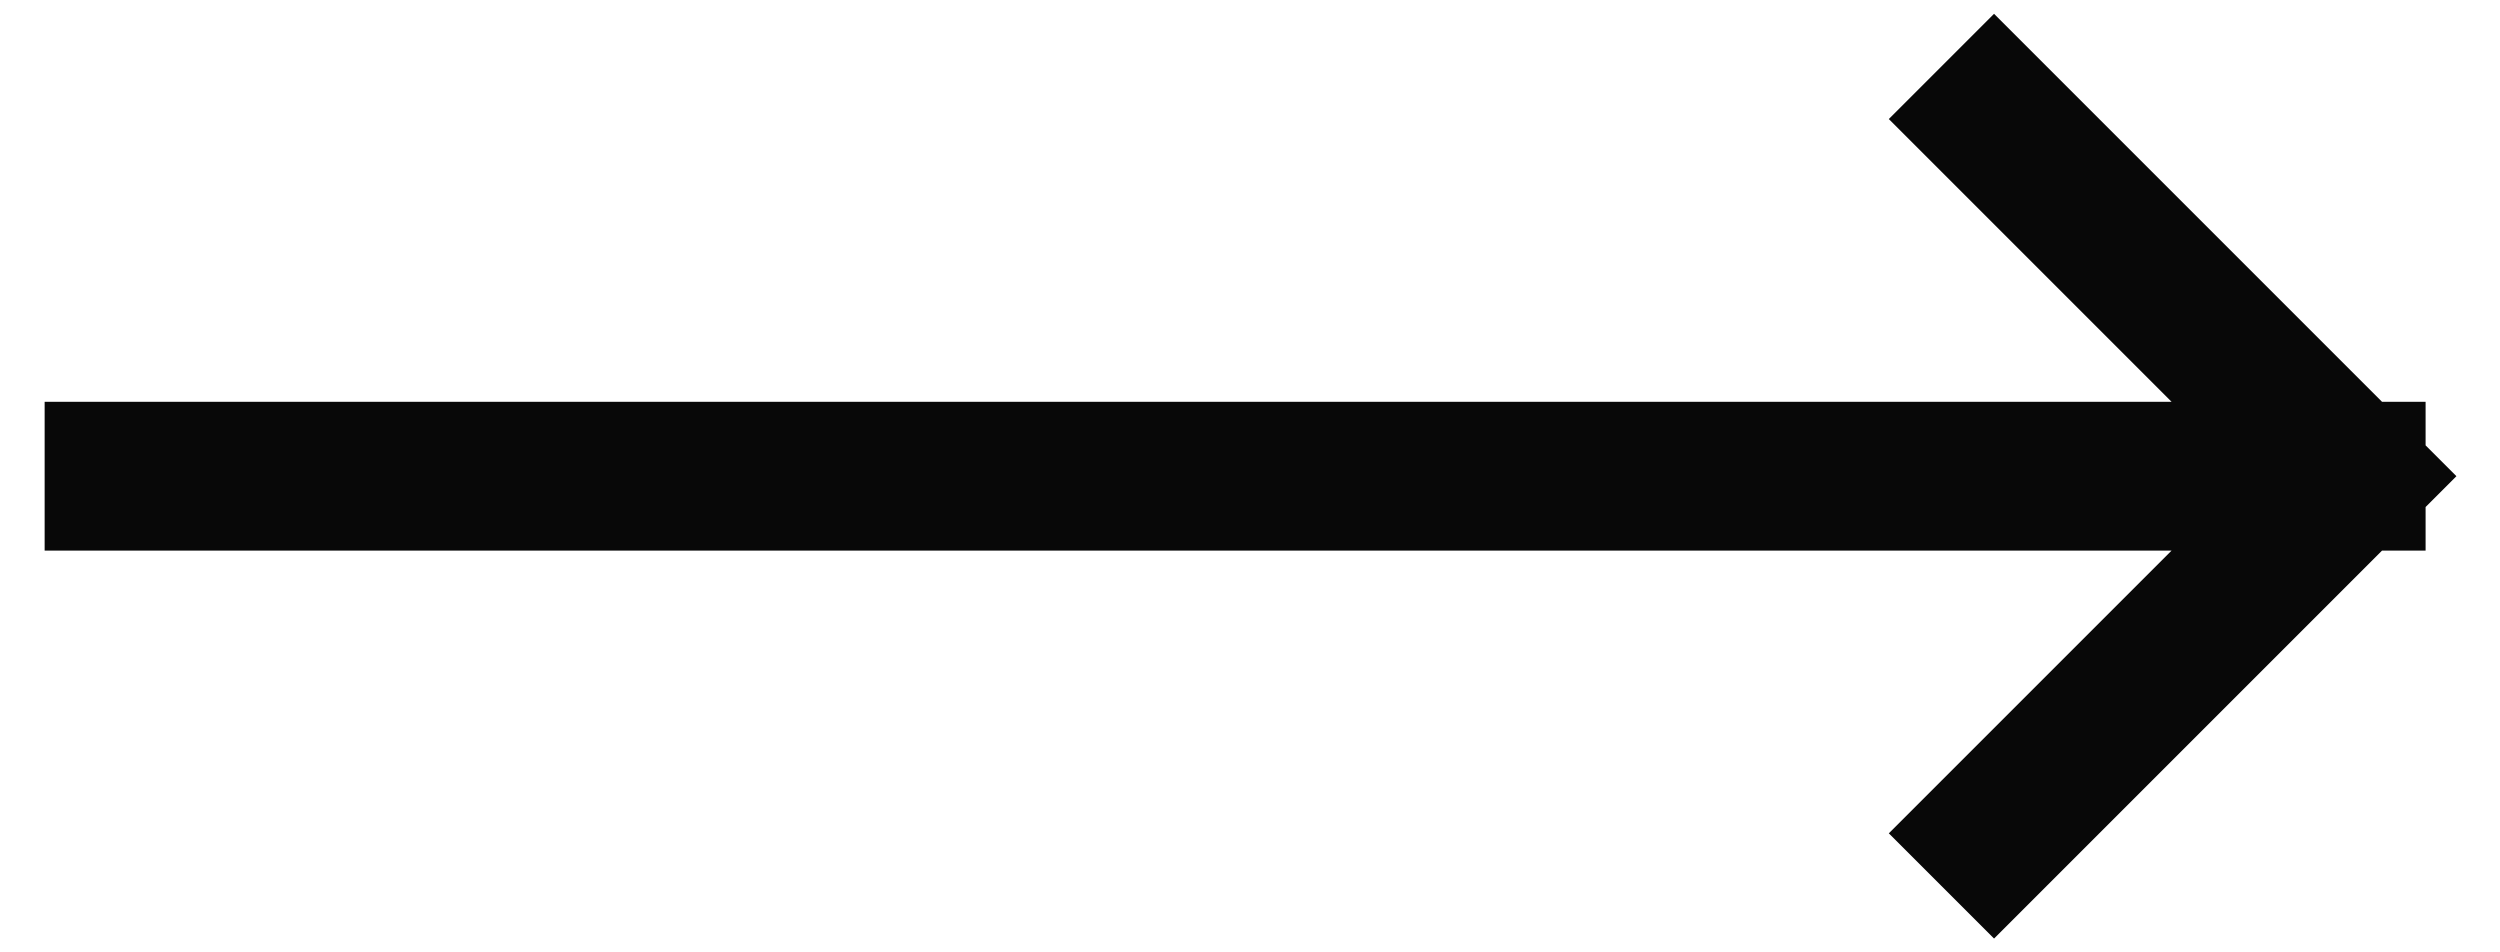 <svg width="42" height="16" viewBox="0 0 42 16" fill="none" xmlns="http://www.w3.org/2000/svg">
<path d="M2 8H39.5M39.5 8L33.5 14M39.5 8L33.5 2" stroke="#080808" stroke-width="2.5" stroke-linecap="square"/>
</svg>
